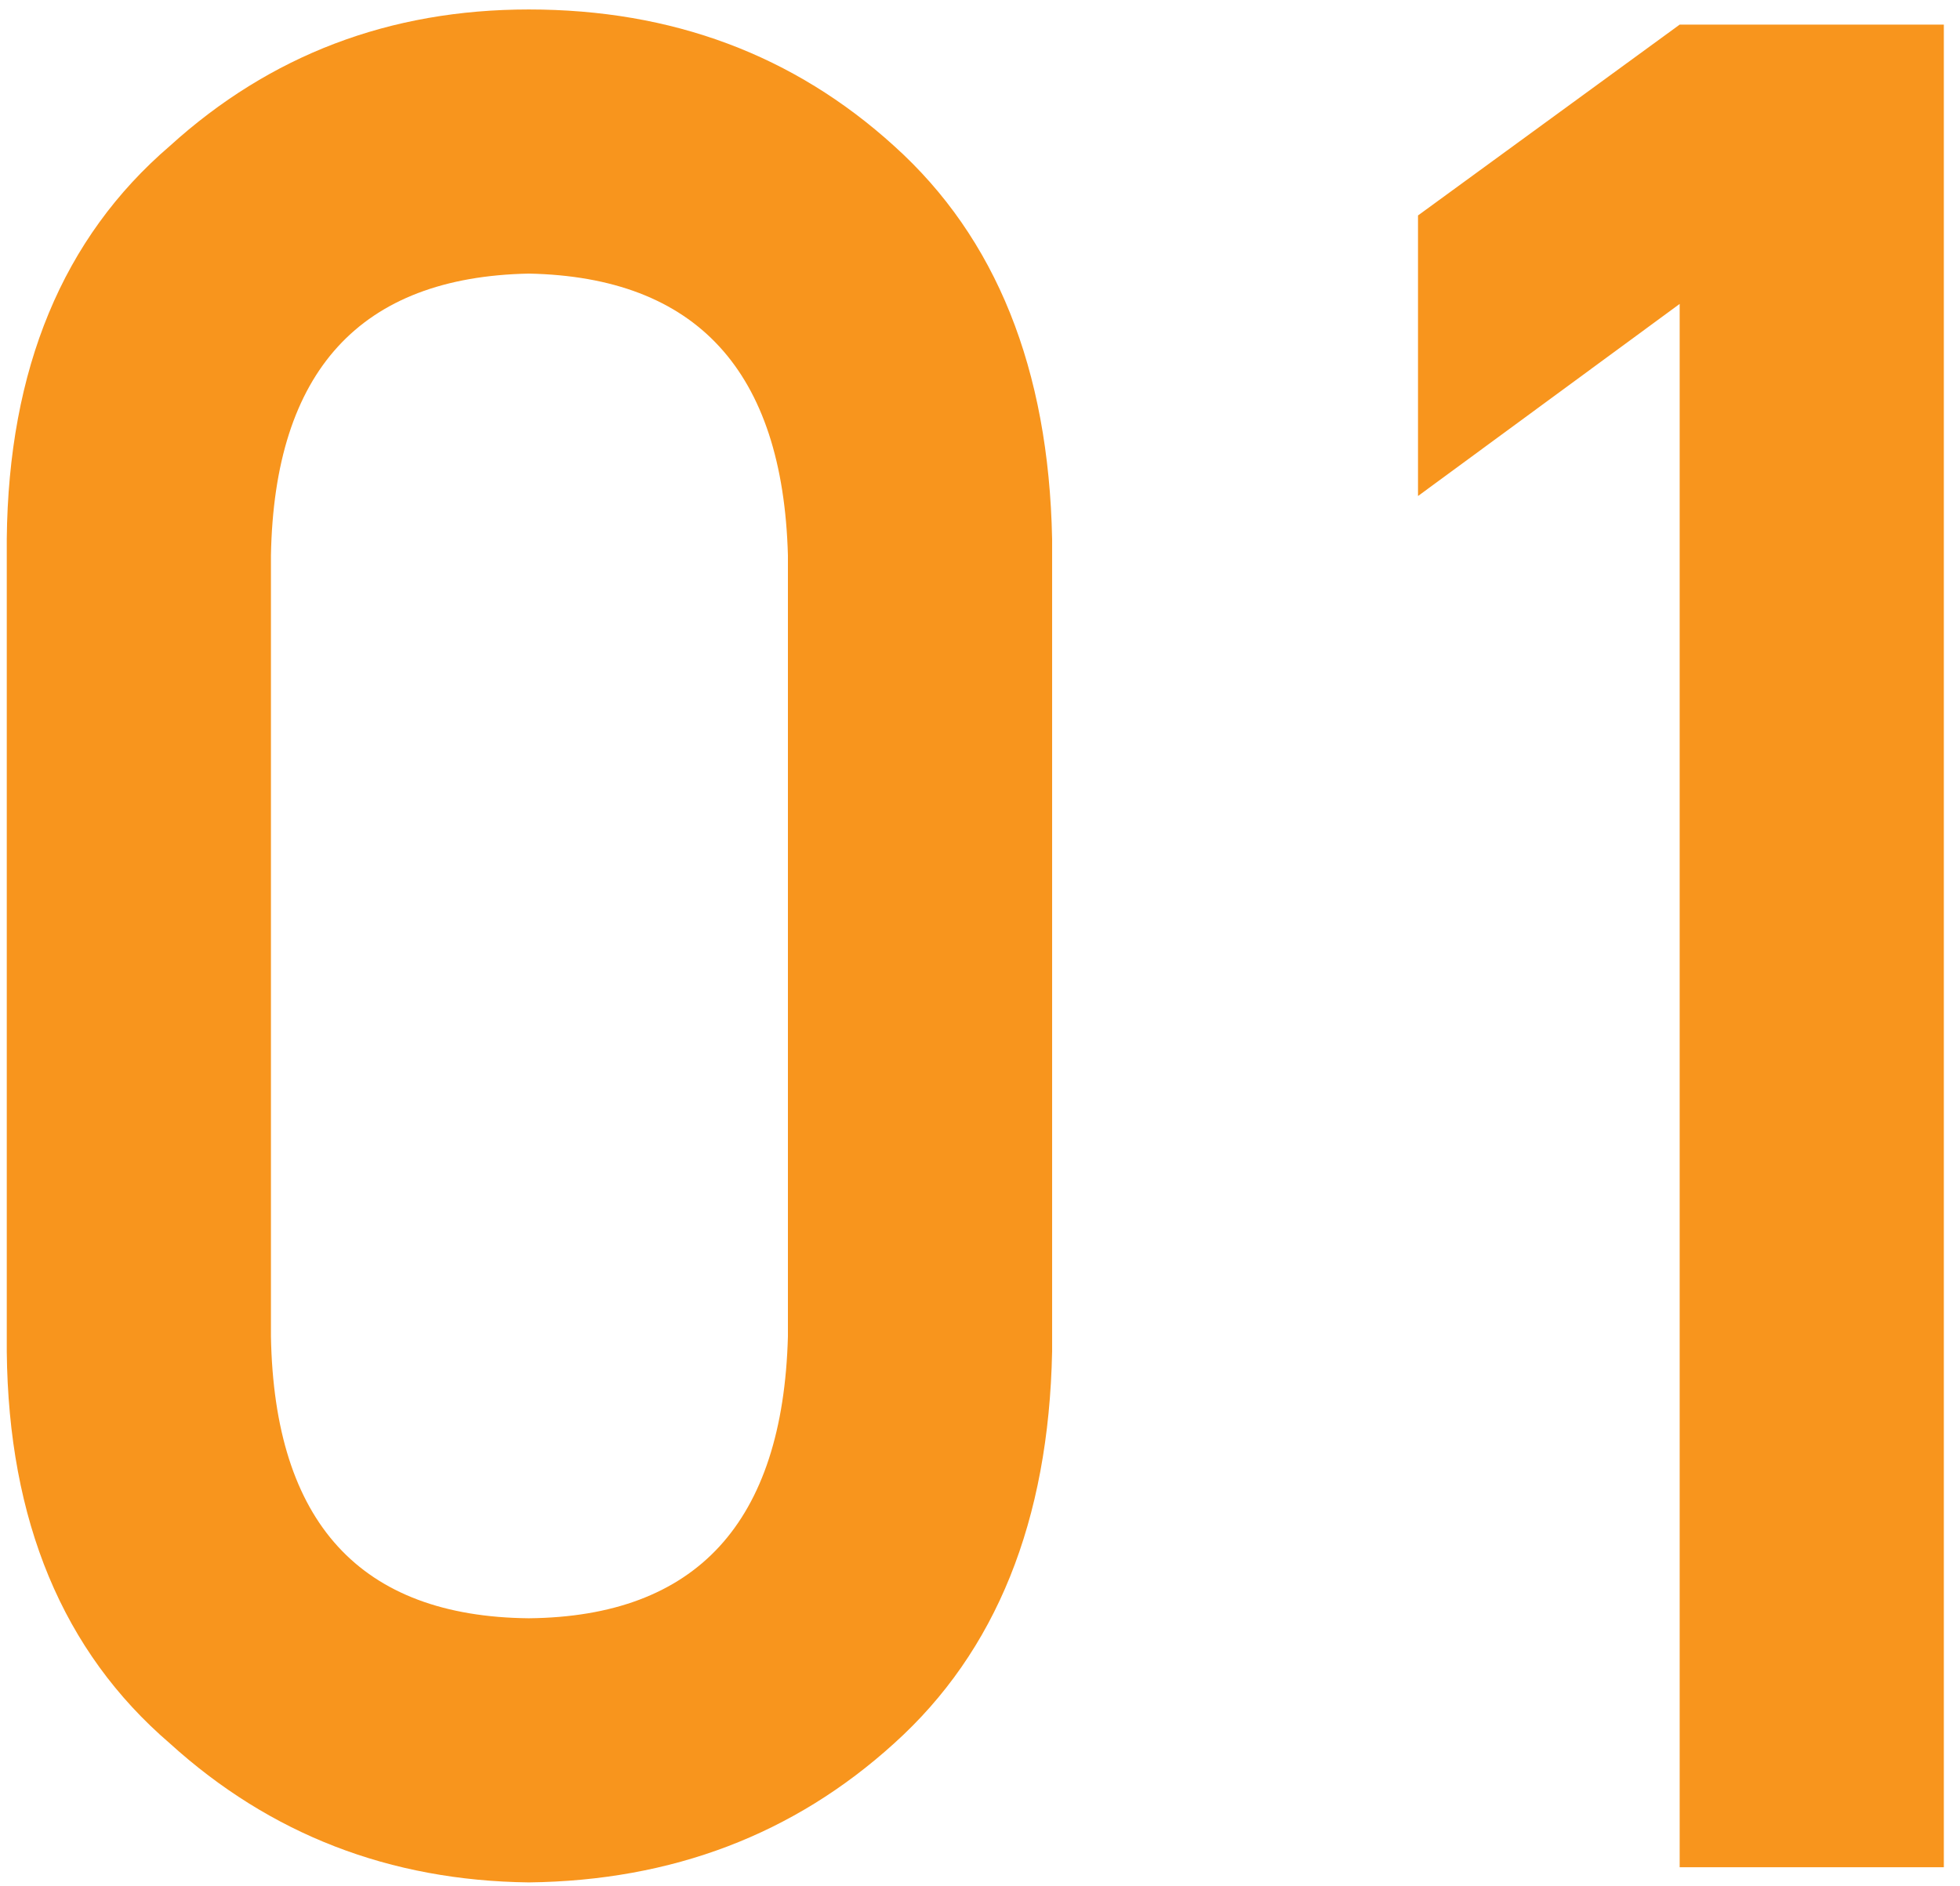 <svg width="106" height="102" viewBox="0 0 106 102" fill="none" xmlns="http://www.w3.org/2000/svg">
<path d="M42.612 72.289C42.339 82.361 37.668 87.442 28.599 87.533C19.484 87.442 14.836 82.361 14.653 72.289V30.043C14.836 20.062 19.484 14.981 28.599 14.799C37.668 14.981 42.339 20.062 42.612 30.043V72.289ZM0.366 73.109C0.458 82.269 3.397 89.333 9.185 94.301C14.608 99.223 21.079 101.729 28.599 101.82C36.346 101.729 42.931 99.223 48.355 94.301C53.869 89.333 56.717 82.269 56.9 73.109V29.154C56.717 19.949 53.869 12.862 48.355 7.895C42.931 2.973 36.346 0.512 28.599 0.512C21.079 0.512 14.608 2.973 9.185 7.895C3.397 12.862 0.458 19.949 0.366 29.154V73.109Z" fill="#F8951D"/>
<path d="M90.839 16.439V101H105.126V1.332H90.839L76.688 11.654V26.83L90.839 16.439Z" fill="#F8951D"/>
</svg>
